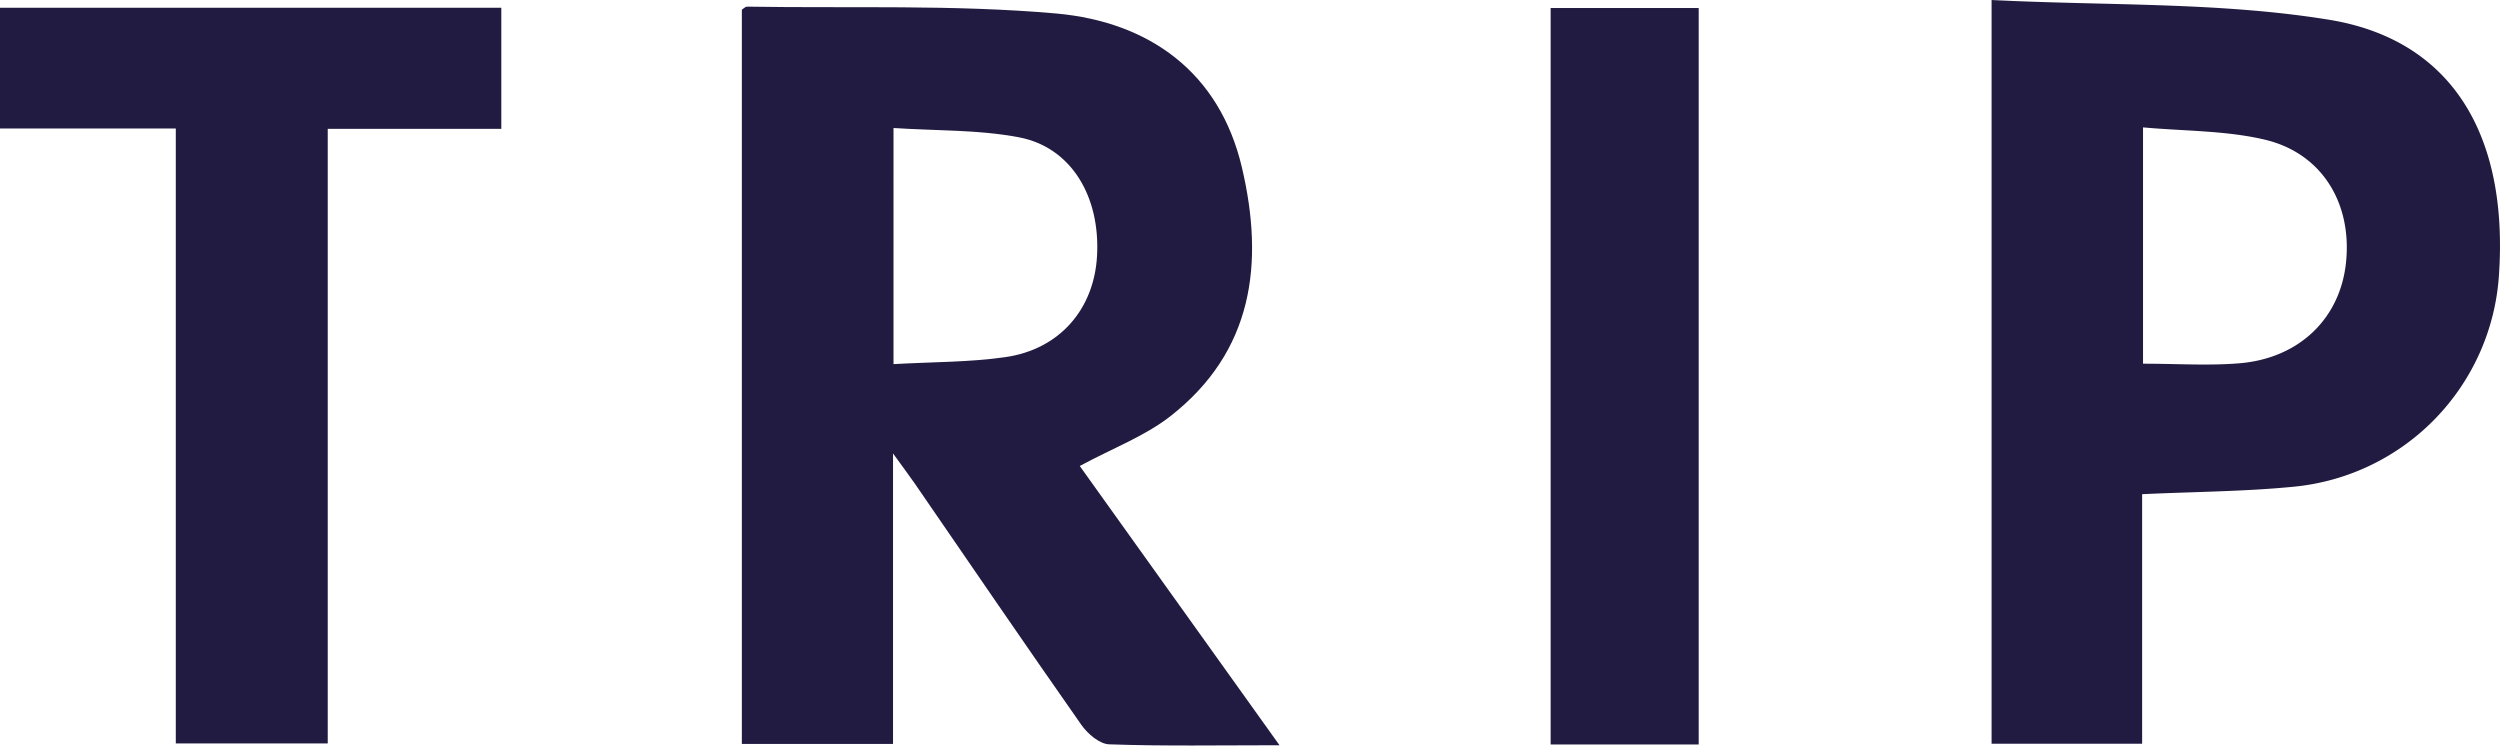 <?xml version="1.0" encoding="UTF-8" standalone="no"?>
<svg id="Layer_1" data-name="Layer 1" viewBox="0 0 361.497 107.8" version="1.1" width="361.497"
   height="107.8" xmlns="http://www.w3.org/2000/svg" xmlns:svg="http://www.w3.org/2000/svg">
   <defs id="defs11">
      <style id="style9">
         .cls-1 {
            fill: #221b41;
         }
      </style>
   </defs>
   <path class="cls-1"
      d="m 129.2,52.65 c 5.73,-0.32 11,-0.27 16.1,-1 7.88,-1.1 12.91,-6.92 13.33,-14.66 0.48,-8.6 -3.75,-15.69 -11.26,-17.13 -5.84,-1.12 -11.94,-0.94 -18.17,-1.35 z m 55.81,55.11 c -8.79,0 -16.68,0.15 -24.56,-0.13 -1.42,0 -3.18,-1.52 -4.09,-2.82 -8.1,-11.55 -16.05,-23.21 -24.05,-34.84 -0.79,-1.14 -1.62,-2.25 -3.18,-4.4 v 42 H 107.27 V 1.4 c 0.28,-0.17 0.51,-0.44 0.74,-0.44 14.94,0.25 30,-0.32 44.82,1 13.3,1.23 23.5,8.43 26.75,22.26 3.25,13.83 1.66,26.61 -10.39,36 -3.71,2.88 -8.31,4.6 -13.06,7.16 l 28.88,40.37"
      id="path13" />
   <path class="cls-1"
      d="m 309.88,52.59 c 4.95,0 9.48,0.31 13.95,-0.06 8.7,-0.73 14.61,-6.55 15.41,-14.67 0.85,-8.49 -3.49,-15.7 -11.73,-17.66 -5.61,-1.33 -11.56,-1.23 -17.63,-1.78 z M 287.98,0 c 16.5,0.84 32.89,0.27 48.77,2.85 17.81,2.89 25.92,16.68 24.61,36.72 a 32.9,32.9 0 0 1 -29.7,30.81 c -7.12,0.7 -14.31,0.72 -21.91,1.08 v 36.08 h -21.77 z"
      id="path15" />
   <polygon class="cls-1"
      points="38.3,32.52 38.3,121.44 60.27,121.44 60.27,32.57 85.37,32.57 85.37,15.06 12.88,15.06 12.88,32.52 "
      id="polygon17" transform="translate(-12.88,-13.94)" />
   <rect class="cls-1" x="224.22" y="1.16" width="21.41" height="106.49" id="rect19" />
</svg>
